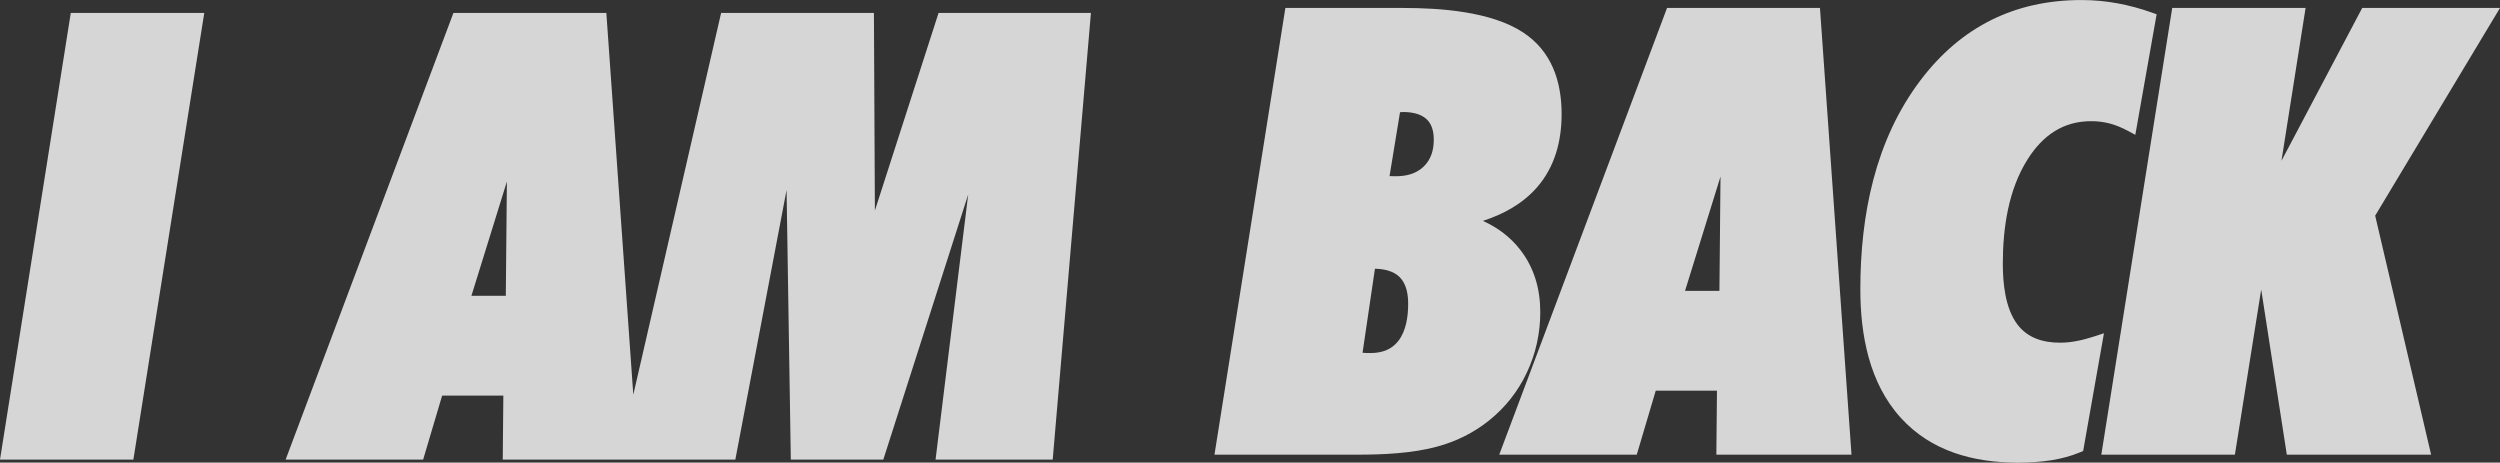 <?xml version="1.0" encoding="UTF-8"?>
<!DOCTYPE svg PUBLIC "-//W3C//DTD SVG 1.1//EN" "http://www.w3.org/Graphics/SVG/1.1/DTD/svg11.dtd">
<!-- Creator: CorelDRAW SE (64-Bit OEM-Version) -->
<svg xmlns="http://www.w3.org/2000/svg" xml:space="preserve" width="2167px" height="401px" version="1.1" style="shape-rendering:geometricPrecision; text-rendering:geometricPrecision; image-rendering:optimizeQuality; fill-rule:evenodd; clip-rule:evenodd"
viewBox="0 0 3841.562 710.777"
 xmlns:xlink="http://www.w3.org/1999/xlink"
 xmlns:xodm="http://www.corel.com/coreldraw/odm/2003">
 <rect x="0" y="0" width="3841.562" height="710.777" fill="#333333" stroke="none"/>
 <defs>
  <style type="text/css">
   <![CDATA[
    .fil0 {fill:white;fill-opacity:0.8}
   ]]>
  </style>
 </defs>
 <g id="Ebene_x0020_1">
  <path class="fil0" d="M2589.266 446.885l52.84 0 1.66 -175.583 -54.5 175.583zm-454.052 -176.31c3.292,0.138 6.595,0.18 9.885,0.18 15.836,0 31.155,-3.733 42.756,-15.032 11.363,-11.067 15.327,-25.611 15.327,-41.177 0,-11.503 -2.429,-23.7 -11.324,-31.726 -9.59,-8.654 -23.698,-10.742 -36.141,-10.742 -1.429,0 -2.948,0.141 -4.404,0.301l-16.099 98.196zm-41.487 271.434c0.025,0.004 0.049,0.005 0.071,0.008 3.949,0.367 7.99,0.43 11.953,0.43 17.014,0 32.157,-4.767 42.858,-18.474 12.206,-15.634 15.223,-38.016 15.223,-57.253 0,-14.214 -2.486,-30.29 -12.939,-40.82 -9.795,-9.871 -24.622,-12.72 -38.127,-13.02l-19.039 129.129zm1412.015 -294.906l124.101 -234.925 211.719 0 -191.81 319.143 85.959 367.276 -221.726 0 -39.378 -253.745 -40.423 253.745 -205.251 0 108.949 -686.419 204.932 0 -37.072 234.925zm-235.768 -45.98c-9.197,-4.923 -18.951,-9.156 -29.099,-11.671 -8.963,-2.223 -18.216,-3.321 -27.449,-3.321 -43.511,0 -74.509,22.133 -97.467,58.191 -29.943,47.027 -38.376,106.283 -38.376,161.032 0,29.883 3.68,68.082 22.211,92.851 16.012,21.403 40.088,28.313 66.007,28.313 8.136,0 16.251,-0.866 24.245,-2.345 9.59,-1.772 19.05,-4.302 28.312,-7.344l14.63 -4.804 -31.976 180.969 -4.668 1.934c-13.977,5.794 -28.666,9.716 -43.588,12.138 -17.334,2.813 -35.148,3.711 -52.692,3.711 -67.735,0 -132.675,-17.466 -179.363,-68.916 -48.446,-53.384 -62.039,-127.433 -62.039,-197.314 0,-113.634 22.536,-228.965 92.432,-321.288 62.016,-81.912 144.557,-123.259 247.341,-123.259 18.478,0 36.904,1.637 55.075,4.994 18.045,3.331 35.838,8.099 53.117,14.281l7.325 2.621 -32.77 185.226 -11.208 -5.999zm-631.634 399.103l-94.057 0 -29.199 98.371 -211.305 0 257.846 -686.419 234.981 0 48.456 686.419 -207.66 0 0.938 -98.371zm-359.647 -260.856c22.385,10.126 42.153,24.62 57.648,44.748 21.46,27.88 30.487,60.408 30.487,95.404 0,32.378 -6.77,63.485 -20.552,92.771 -13.617,28.937 -32.949,53.476 -57.832,73.518 -23.96,19.302 -51.149,32.656 -80.845,40.605 -38.113,10.204 -82.224,12.181 -121.522,12.181l-219.873 0 108.948 -686.419 180.565 0c57.225,0 135.753,5.263 184.955,37.751 43.531,28.739 58.946,74.644 58.946,125.267 0,41.397 -10.222,81.052 -37.876,112.71 -22.048,25.24 -51.588,41.278 -83.049,51.464z"/>
  <path class="fil0" d="M724.393 454.5l52.839 0 1.662 -175.584 -54.501 175.584zm248.756 151.971l134.944 -586.678 234.797 0 1.482 303.707 97.869 -303.707 234.106 0 -58.726 686.419 -180.024 0 50.18 -407.487 -130.468 407.487 -142.118 0 -6.53 -414.293 -78.732 414.293 -357.399 0 0.937 -98.372 -94.056 0 -29.199 98.372 -211.305 0 257.846 -686.419 234.98 0 41.416 586.678zm-973.149 99.741l108.787 -686.419 205.102 0 -108.947 686.419 -204.942 0z"/>
 </g>
</svg>

